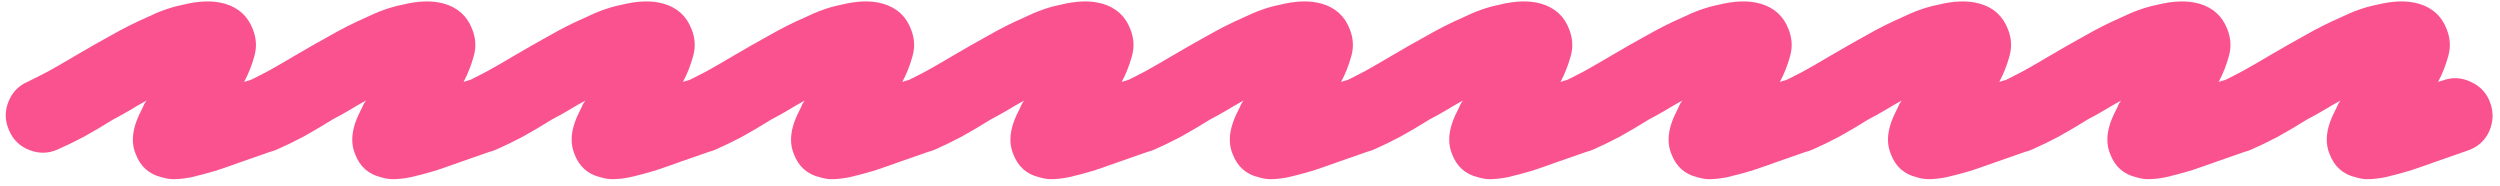 <?xml version="1.0" encoding="UTF-8"?> <svg xmlns="http://www.w3.org/2000/svg" width="349" height="26" viewBox="0 0 349 26" fill="none"> <path d="M24.203 25.012C23.718 25.012 23.181 24.925 22.591 24.752C20.823 24.336 19.609 23.261 18.951 21.527C18.396 20.21 18.413 18.719 19.003 17.054C19.21 16.465 19.523 15.771 19.939 14.974C20.008 14.835 20.077 14.679 20.147 14.506C20.251 14.332 20.355 14.176 20.459 14.038C19.696 14.454 18.916 14.905 18.118 15.39C17.355 15.841 16.575 16.274 15.778 16.69C14.391 17.557 13.039 18.355 11.721 19.083C10.403 19.776 9.19 20.366 8.08 20.851C6.797 21.441 5.48 21.475 4.128 20.955C2.775 20.435 1.822 19.516 1.267 18.198C0.678 16.881 0.643 15.563 1.163 14.246C1.683 12.893 2.602 11.94 3.92 11.385C4.717 11.004 5.705 10.501 6.884 9.877C8.063 9.218 9.294 8.507 10.577 7.745C12.102 6.843 13.715 5.924 15.414 4.988C17.113 4.017 18.76 3.185 20.355 2.492C22.192 1.59 23.909 0.983 25.504 0.671C26.613 0.394 27.653 0.238 28.624 0.203C29.595 0.168 30.514 0.272 31.381 0.515C33.288 1.07 34.588 2.249 35.282 4.052C35.802 5.335 35.871 6.618 35.49 7.901C35.143 9.149 34.675 10.328 34.085 11.437C34.189 11.403 34.293 11.368 34.397 11.333C34.536 11.299 34.657 11.264 34.761 11.229C36.079 10.744 37.379 10.813 38.662 11.437C39.98 12.027 40.881 12.998 41.367 14.35C41.852 15.702 41.8 17.037 41.211 18.355C40.621 19.637 39.633 20.522 38.246 21.007C36.651 21.562 35.16 22.082 33.773 22.567C32.421 23.053 31.225 23.469 30.185 23.816C28.763 24.232 27.584 24.544 26.648 24.752C25.746 24.925 24.932 25.012 24.203 25.012ZM54.83 25.012C54.345 25.012 53.807 24.925 53.218 24.752C51.45 24.336 50.236 23.261 49.577 21.527C49.023 20.21 49.04 18.719 49.629 17.054C49.837 16.465 50.149 15.771 50.566 14.974C50.635 14.835 50.704 14.679 50.774 14.506C50.878 14.332 50.982 14.176 51.086 14.038C50.323 14.454 49.543 14.905 48.745 15.39C47.982 15.841 47.202 16.274 46.405 16.69C45.018 17.557 43.666 18.355 42.348 19.083C41.03 19.776 39.817 20.366 38.707 20.851C37.424 21.441 36.107 21.475 34.755 20.955C33.402 20.435 32.449 19.516 31.894 18.198C31.305 16.881 31.27 15.563 31.79 14.246C32.31 12.893 33.229 11.94 34.547 11.385C35.344 11.004 36.332 10.501 37.511 9.877C38.69 9.218 39.921 8.507 41.204 7.745C42.729 6.843 44.342 5.924 46.041 4.988C47.74 4.017 49.387 3.185 50.982 2.492C52.819 1.59 54.536 0.983 56.131 0.671C57.24 0.394 58.28 0.238 59.251 0.203C60.222 0.168 61.141 0.272 62.008 0.515C63.915 1.07 65.215 2.249 65.908 4.052C66.428 5.335 66.498 6.618 66.117 7.901C65.77 9.149 65.302 10.328 64.712 11.437C64.816 11.403 64.92 11.368 65.024 11.333C65.163 11.299 65.284 11.264 65.388 11.229C66.706 10.744 68.006 10.813 69.289 11.437C70.607 12.027 71.508 12.998 71.994 14.35C72.479 15.702 72.427 17.037 71.838 18.355C71.248 19.637 70.26 20.522 68.873 21.007C67.278 21.562 65.787 22.082 64.4 22.567C63.048 23.053 61.852 23.469 60.812 23.816C59.39 24.232 58.211 24.544 57.275 24.752C56.373 24.925 55.559 25.012 54.83 25.012ZM85.457 25.012C84.972 25.012 84.434 24.925 83.845 24.752C82.077 24.336 80.863 23.261 80.204 21.527C79.65 20.21 79.667 18.719 80.256 17.054C80.464 16.465 80.776 15.771 81.192 14.974C81.262 14.835 81.331 14.679 81.4 14.506C81.504 14.332 81.609 14.176 81.713 14.038C80.95 14.454 80.169 14.905 79.372 15.39C78.609 15.841 77.829 16.274 77.032 16.69C75.645 17.557 74.292 18.355 72.975 19.083C71.657 19.776 70.444 20.366 69.334 20.851C68.051 21.441 66.734 21.475 65.381 20.955C64.029 20.435 63.076 19.516 62.521 18.198C61.931 16.881 61.897 15.563 62.417 14.246C62.937 12.893 63.856 11.94 65.173 11.385C65.971 11.004 66.959 10.501 68.138 9.877C69.317 9.218 70.548 8.507 71.831 7.745C73.356 6.843 74.969 5.924 76.668 4.988C78.367 4.017 80.013 3.185 81.609 2.492C83.446 1.59 85.162 0.983 86.757 0.671C87.867 0.394 88.907 0.238 89.878 0.203C90.849 0.168 91.768 0.272 92.635 0.515C94.542 1.07 95.842 2.249 96.535 4.052C97.055 5.335 97.125 6.618 96.743 7.901C96.397 9.149 95.928 10.328 95.339 11.437C95.443 11.403 95.547 11.368 95.651 11.333C95.79 11.299 95.911 11.264 96.015 11.229C97.333 10.744 98.633 10.813 99.916 11.437C101.234 12.027 102.135 12.998 102.62 14.35C103.106 15.702 103.054 17.037 102.464 18.355C101.875 19.637 100.887 20.522 99.5 21.007C97.905 21.562 96.414 22.082 95.027 22.567C93.675 23.053 92.478 23.469 91.438 23.816C90.017 24.232 88.838 24.544 87.902 24.752C87 24.925 86.185 25.012 85.457 25.012ZM116.084 25.012C115.599 25.012 115.061 24.925 114.472 24.752C112.703 24.336 111.49 23.261 110.831 21.527C110.276 20.21 110.294 18.719 110.883 17.054C111.091 16.465 111.403 15.771 111.819 14.974C111.889 14.835 111.958 14.679 112.027 14.506C112.131 14.332 112.235 14.176 112.339 14.038C111.577 14.454 110.796 14.905 109.999 15.39C109.236 15.841 108.456 16.274 107.659 16.69C106.272 17.557 104.919 18.355 103.602 19.083C102.284 19.776 101.071 20.366 99.961 20.851C98.678 21.441 97.361 21.475 96.008 20.955C94.656 20.435 93.703 19.516 93.148 18.198C92.558 16.881 92.524 15.563 93.044 14.246C93.564 12.893 94.483 11.94 95.8 11.385C96.598 11.004 97.586 10.501 98.765 9.877C99.944 9.218 101.175 8.507 102.458 7.745C103.983 6.843 105.595 5.924 107.294 4.988C108.993 4.017 110.64 3.185 112.235 2.492C114.073 1.59 115.789 0.983 117.384 0.671C118.494 0.394 119.534 0.238 120.505 0.203C121.476 0.168 122.395 0.272 123.261 0.515C125.168 1.07 126.469 2.249 127.162 4.052C127.682 5.335 127.752 6.618 127.37 7.901C127.024 9.149 126.555 10.328 125.966 11.437C126.07 11.403 126.174 11.368 126.278 11.333C126.417 11.299 126.538 11.264 126.642 11.229C127.96 10.744 129.26 10.813 130.543 11.437C131.86 12.027 132.762 12.998 133.247 14.35C133.733 15.702 133.681 17.037 133.091 18.355C132.502 19.637 131.514 20.522 130.127 21.007C128.532 21.562 127.041 22.082 125.654 22.567C124.302 23.053 123.105 23.469 122.065 23.816C120.644 24.232 119.465 24.544 118.529 24.752C117.627 24.925 116.812 25.012 116.084 25.012ZM146.711 25.012C146.226 25.012 145.688 24.925 145.099 24.752C143.33 24.336 142.117 23.261 141.458 21.527C140.903 20.21 140.921 18.719 141.51 17.054C141.718 16.465 142.03 15.771 142.446 14.974C142.516 14.835 142.585 14.679 142.654 14.506C142.758 14.332 142.862 14.176 142.966 14.038C142.203 14.454 141.423 14.905 140.626 15.39C139.863 15.841 139.083 16.274 138.285 16.69C136.898 17.557 135.546 18.355 134.229 19.083C132.911 19.776 131.697 20.366 130.588 20.851C129.305 21.441 127.987 21.475 126.635 20.955C125.283 20.435 124.329 19.516 123.775 18.198C123.185 16.881 123.151 15.563 123.671 14.246C124.191 12.893 125.11 11.94 126.427 11.385C127.225 11.004 128.213 10.501 129.392 9.877C130.571 9.218 131.802 8.507 133.084 7.745C134.61 6.843 136.222 5.924 137.921 4.988C139.62 4.017 141.267 3.185 142.862 2.492C144.7 1.59 146.416 0.983 148.011 0.671C149.121 0.394 150.161 0.238 151.132 0.203C152.103 0.168 153.022 0.272 153.888 0.515C155.795 1.07 157.096 2.249 157.789 4.052C158.309 5.335 158.379 6.618 157.997 7.901C157.65 9.149 157.182 10.328 156.593 11.437C156.697 11.403 156.801 11.368 156.905 11.333C157.044 11.299 157.165 11.264 157.269 11.229C158.587 10.744 159.887 10.813 161.17 11.437C162.487 12.027 163.389 12.998 163.874 14.35C164.36 15.702 164.308 17.037 163.718 18.355C163.129 19.637 162.141 20.522 160.754 21.007C159.159 21.562 157.668 22.082 156.281 22.567C154.929 23.053 153.732 23.469 152.692 23.816C151.271 24.232 150.092 24.544 149.155 24.752C148.254 24.925 147.439 25.012 146.711 25.012ZM177.338 25.012C176.852 25.012 176.315 24.925 175.726 24.752C173.957 24.336 172.744 23.261 172.085 21.527C171.53 20.21 171.547 18.719 172.137 17.054C172.345 16.465 172.657 15.771 173.073 14.974C173.142 14.835 173.212 14.679 173.281 14.506C173.385 14.332 173.489 14.176 173.593 14.038C172.83 14.454 172.05 14.905 171.253 15.39C170.49 15.841 169.71 16.274 168.912 16.69C167.525 17.557 166.173 18.355 164.856 19.083C163.538 19.776 162.324 20.366 161.215 20.851C159.932 21.441 158.614 21.475 157.262 20.955C155.91 20.435 154.956 19.516 154.402 18.198C153.812 16.881 153.777 15.563 154.298 14.246C154.818 12.893 155.736 11.94 157.054 11.385C157.852 11.004 158.84 10.501 160.019 9.877C161.197 9.218 162.428 8.507 163.711 7.745C165.237 6.843 166.849 5.924 168.548 4.988C170.247 4.017 171.894 3.185 173.489 2.492C175.327 1.59 177.043 0.983 178.638 0.671C179.748 0.394 180.788 0.238 181.759 0.203C182.73 0.168 183.648 0.272 184.515 0.515C186.422 1.07 187.723 2.249 188.416 4.052C188.936 5.335 189.005 6.618 188.624 7.901C188.277 9.149 187.809 10.328 187.22 11.437C187.324 11.403 187.428 11.368 187.532 11.333C187.67 11.299 187.792 11.264 187.896 11.229C189.213 10.744 190.514 10.813 191.797 11.437C193.114 12.027 194.016 12.998 194.501 14.35C194.987 15.702 194.935 17.037 194.345 18.355C193.756 19.637 192.767 20.522 191.381 21.007C189.786 21.562 188.295 22.082 186.908 22.567C185.555 23.053 184.359 23.469 183.319 23.816C181.897 24.232 180.719 24.544 179.782 24.752C178.881 24.925 178.066 25.012 177.338 25.012ZM207.965 25.012C207.479 25.012 206.942 24.925 206.352 24.752C204.584 24.336 203.371 23.261 202.712 21.527C202.157 20.21 202.174 18.719 202.764 17.054C202.972 16.465 203.284 15.771 203.7 14.974C203.769 14.835 203.839 14.679 203.908 14.506C204.012 14.332 204.116 14.176 204.22 14.038C203.457 14.454 202.677 14.905 201.88 15.39C201.117 15.841 200.337 16.274 199.539 16.69C198.152 17.557 196.8 18.355 195.482 19.083C194.165 19.776 192.951 20.366 191.842 20.851C190.559 21.441 189.241 21.475 187.889 20.955C186.537 20.435 185.583 19.516 185.028 18.198C184.439 16.881 184.404 15.563 184.924 14.246C185.445 12.893 186.363 11.94 187.681 11.385C188.478 11.004 189.467 10.501 190.645 9.877C191.824 9.218 193.055 8.507 194.338 7.745C195.864 6.843 197.476 5.924 199.175 4.988C200.874 4.017 202.521 3.185 204.116 2.492C205.954 1.59 207.67 0.983 209.265 0.671C210.375 0.394 211.415 0.238 212.386 0.203C213.356 0.168 214.275 0.272 215.142 0.515C217.049 1.07 218.349 2.249 219.043 4.052C219.563 5.335 219.632 6.618 219.251 7.901C218.904 9.149 218.436 10.328 217.847 11.437C217.951 11.403 218.055 11.368 218.159 11.333C218.297 11.299 218.419 11.264 218.523 11.229C219.84 10.744 221.141 10.813 222.424 11.437C223.741 12.027 224.643 12.998 225.128 14.35C225.613 15.702 225.561 17.037 224.972 18.355C224.383 19.637 223.394 20.522 222.007 21.007C220.412 21.562 218.922 22.082 217.535 22.567C216.182 23.053 214.986 23.469 213.946 23.816C212.524 24.232 211.345 24.544 210.409 24.752C209.508 24.925 208.693 25.012 207.965 25.012ZM238.592 25.012C238.106 25.012 237.569 24.925 236.979 24.752C235.211 24.336 233.997 23.261 233.339 21.527C232.784 20.21 232.801 18.719 233.391 17.054C233.599 16.465 233.911 15.771 234.327 14.974C234.396 14.835 234.466 14.679 234.535 14.506C234.639 14.332 234.743 14.176 234.847 14.038C234.084 14.454 233.304 14.905 232.506 15.39C231.744 15.841 230.964 16.274 230.166 16.69C228.779 17.557 227.427 18.355 226.109 19.083C224.792 19.776 223.578 20.366 222.469 20.851C221.186 21.441 219.868 21.475 218.516 20.955C217.164 20.435 216.21 19.516 215.655 18.198C215.066 16.881 215.031 15.563 215.551 14.246C216.071 12.893 216.99 11.94 218.308 11.385C219.105 11.004 220.093 10.501 221.272 9.877C222.451 9.218 223.682 8.507 224.965 7.745C226.491 6.843 228.103 5.924 229.802 4.988C231.501 4.017 233.148 3.185 234.743 2.492C236.581 1.59 238.297 0.983 239.892 0.671C241.001 0.394 242.042 0.238 243.012 0.203C243.983 0.168 244.902 0.272 245.769 0.515C247.676 1.07 248.976 2.249 249.67 4.052C250.19 5.335 250.259 6.618 249.878 7.901C249.531 9.149 249.063 10.328 248.474 11.437C248.578 11.403 248.682 11.368 248.786 11.333C248.924 11.299 249.046 11.264 249.15 11.229C250.467 10.744 251.767 10.813 253.05 11.437C254.368 12.027 255.269 12.998 255.755 14.35C256.24 15.702 256.188 17.037 255.599 18.355C255.009 19.637 254.021 20.522 252.634 21.007C251.039 21.562 249.548 22.082 248.161 22.567C246.809 23.053 245.613 23.469 244.573 23.816C243.151 24.232 241.972 24.544 241.036 24.752C240.135 24.925 239.32 25.012 238.592 25.012ZM269.219 25.012C268.733 25.012 268.196 24.925 267.606 24.752C265.838 24.336 264.624 23.261 263.966 21.527C263.411 20.21 263.428 18.719 264.018 17.054C264.226 16.465 264.538 15.771 264.954 14.974C265.023 14.835 265.092 14.679 265.162 14.506C265.266 14.332 265.37 14.176 265.474 14.038C264.711 14.454 263.931 14.905 263.133 15.39C262.371 15.841 261.59 16.274 260.793 16.69C259.406 17.557 258.054 18.355 256.736 19.083C255.419 19.776 254.205 20.366 253.095 20.851C251.813 21.441 250.495 21.475 249.143 20.955C247.79 20.435 246.837 19.516 246.282 18.198C245.693 16.881 245.658 15.563 246.178 14.246C246.698 12.893 247.617 11.94 248.935 11.385C249.732 11.004 250.72 10.501 251.899 9.877C253.078 9.218 254.309 8.507 255.592 7.745C257.118 6.843 258.73 5.924 260.429 4.988C262.128 4.017 263.775 3.185 265.37 2.492C267.207 1.59 268.924 0.983 270.519 0.671C271.628 0.394 272.669 0.238 273.639 0.203C274.61 0.168 275.529 0.272 276.396 0.515C278.303 1.07 279.603 2.249 280.297 4.052C280.817 5.335 280.886 6.618 280.505 7.901C280.158 9.149 279.69 10.328 279.1 11.437C279.204 11.403 279.308 11.368 279.412 11.333C279.551 11.299 279.673 11.264 279.777 11.229C281.094 10.744 282.394 10.813 283.677 11.437C284.995 12.027 285.896 12.998 286.382 14.35C286.867 15.702 286.815 17.037 286.226 18.355C285.636 19.637 284.648 20.522 283.261 21.007C281.666 21.562 280.175 22.082 278.788 22.567C277.436 23.053 276.24 23.469 275.2 23.816C273.778 24.232 272.599 24.544 271.663 24.752C270.761 24.925 269.947 25.012 269.219 25.012ZM299.845 25.012C299.36 25.012 298.823 24.925 298.233 24.752C296.465 24.336 295.251 23.261 294.592 21.527C294.038 20.21 294.055 18.719 294.644 17.054C294.852 16.465 295.165 15.771 295.581 14.974C295.65 14.835 295.719 14.679 295.789 14.506C295.893 14.332 295.997 14.176 296.101 14.038C295.338 14.454 294.558 14.905 293.76 15.39C292.997 15.841 292.217 16.274 291.42 16.69C290.033 17.557 288.681 18.355 287.363 19.083C286.045 19.776 284.832 20.366 283.722 20.851C282.439 21.441 281.122 21.475 279.77 20.955C278.417 20.435 277.464 19.516 276.909 18.198C276.32 16.881 276.285 15.563 276.805 14.246C277.325 12.893 278.244 11.94 279.562 11.385C280.359 11.004 281.347 10.501 282.526 9.877C283.705 9.218 284.936 8.507 286.219 7.745C287.744 6.843 289.357 5.924 291.056 4.988C292.755 4.017 294.402 3.185 295.997 2.492C297.834 1.59 299.551 0.983 301.146 0.671C302.255 0.394 303.295 0.238 304.266 0.203C305.237 0.168 306.156 0.272 307.023 0.515C308.93 1.07 310.23 2.249 310.924 4.052C311.444 5.335 311.513 6.618 311.132 7.901C310.785 9.149 310.317 10.328 309.727 11.437C309.831 11.403 309.935 11.368 310.039 11.333C310.178 11.299 310.299 11.264 310.403 11.229C311.721 10.744 313.021 10.813 314.304 11.437C315.622 12.027 316.523 12.998 317.009 14.35C317.494 15.702 317.442 17.037 316.853 18.355C316.263 19.637 315.275 20.522 313.888 21.007C312.293 21.562 310.802 22.082 309.415 22.567C308.063 23.053 306.867 23.469 305.827 23.816C304.405 24.232 303.226 24.544 302.29 24.752C301.388 24.925 300.574 25.012 299.845 25.012ZM330.472 25.012C329.987 25.012 329.449 24.925 328.86 24.752C327.092 24.336 325.878 23.261 325.219 21.527C324.665 20.21 324.682 18.719 325.271 17.054C325.479 16.465 325.791 15.771 326.207 14.974C326.277 14.835 326.346 14.679 326.416 14.506C326.52 14.332 326.624 14.176 326.728 14.038C325.965 14.454 325.185 14.905 324.387 15.39C323.624 15.841 322.844 16.274 322.047 16.69C320.66 17.557 319.308 18.355 317.99 19.083C316.672 19.776 315.459 20.366 314.349 20.851C313.066 21.441 311.749 21.475 310.397 20.955C309.044 20.435 308.091 19.516 307.536 18.198C306.947 16.881 306.912 15.563 307.432 14.246C307.952 12.893 308.871 11.94 310.188 11.385C310.986 11.004 311.974 10.501 313.153 9.877C314.332 9.218 315.563 8.507 316.846 7.745C318.371 6.843 319.984 5.924 321.683 4.988C323.382 4.017 325.029 3.185 326.624 2.492C328.461 1.59 330.178 0.983 331.773 0.671C332.882 0.394 333.922 0.238 334.893 0.203C335.864 0.168 336.783 0.272 337.65 0.515C339.557 1.07 340.857 2.249 341.55 4.052C342.07 5.335 342.14 6.618 341.758 7.901C341.412 9.149 340.944 10.328 340.354 11.437C340.458 11.403 340.562 11.368 340.666 11.333C340.805 11.299 340.926 11.264 341.03 11.229C342.348 10.744 343.648 10.813 344.931 11.437C346.249 12.027 347.15 12.998 347.636 14.35C348.121 15.702 348.069 17.037 347.48 18.355C346.89 19.637 345.902 20.522 344.515 21.007C342.92 21.562 341.429 22.082 340.042 22.567C338.69 23.053 337.494 23.469 336.453 23.816C335.032 24.232 333.853 24.544 332.917 24.752C332.015 24.925 331.2 25.012 330.472 25.012Z" fill="#FA528F"></path> </svg> 